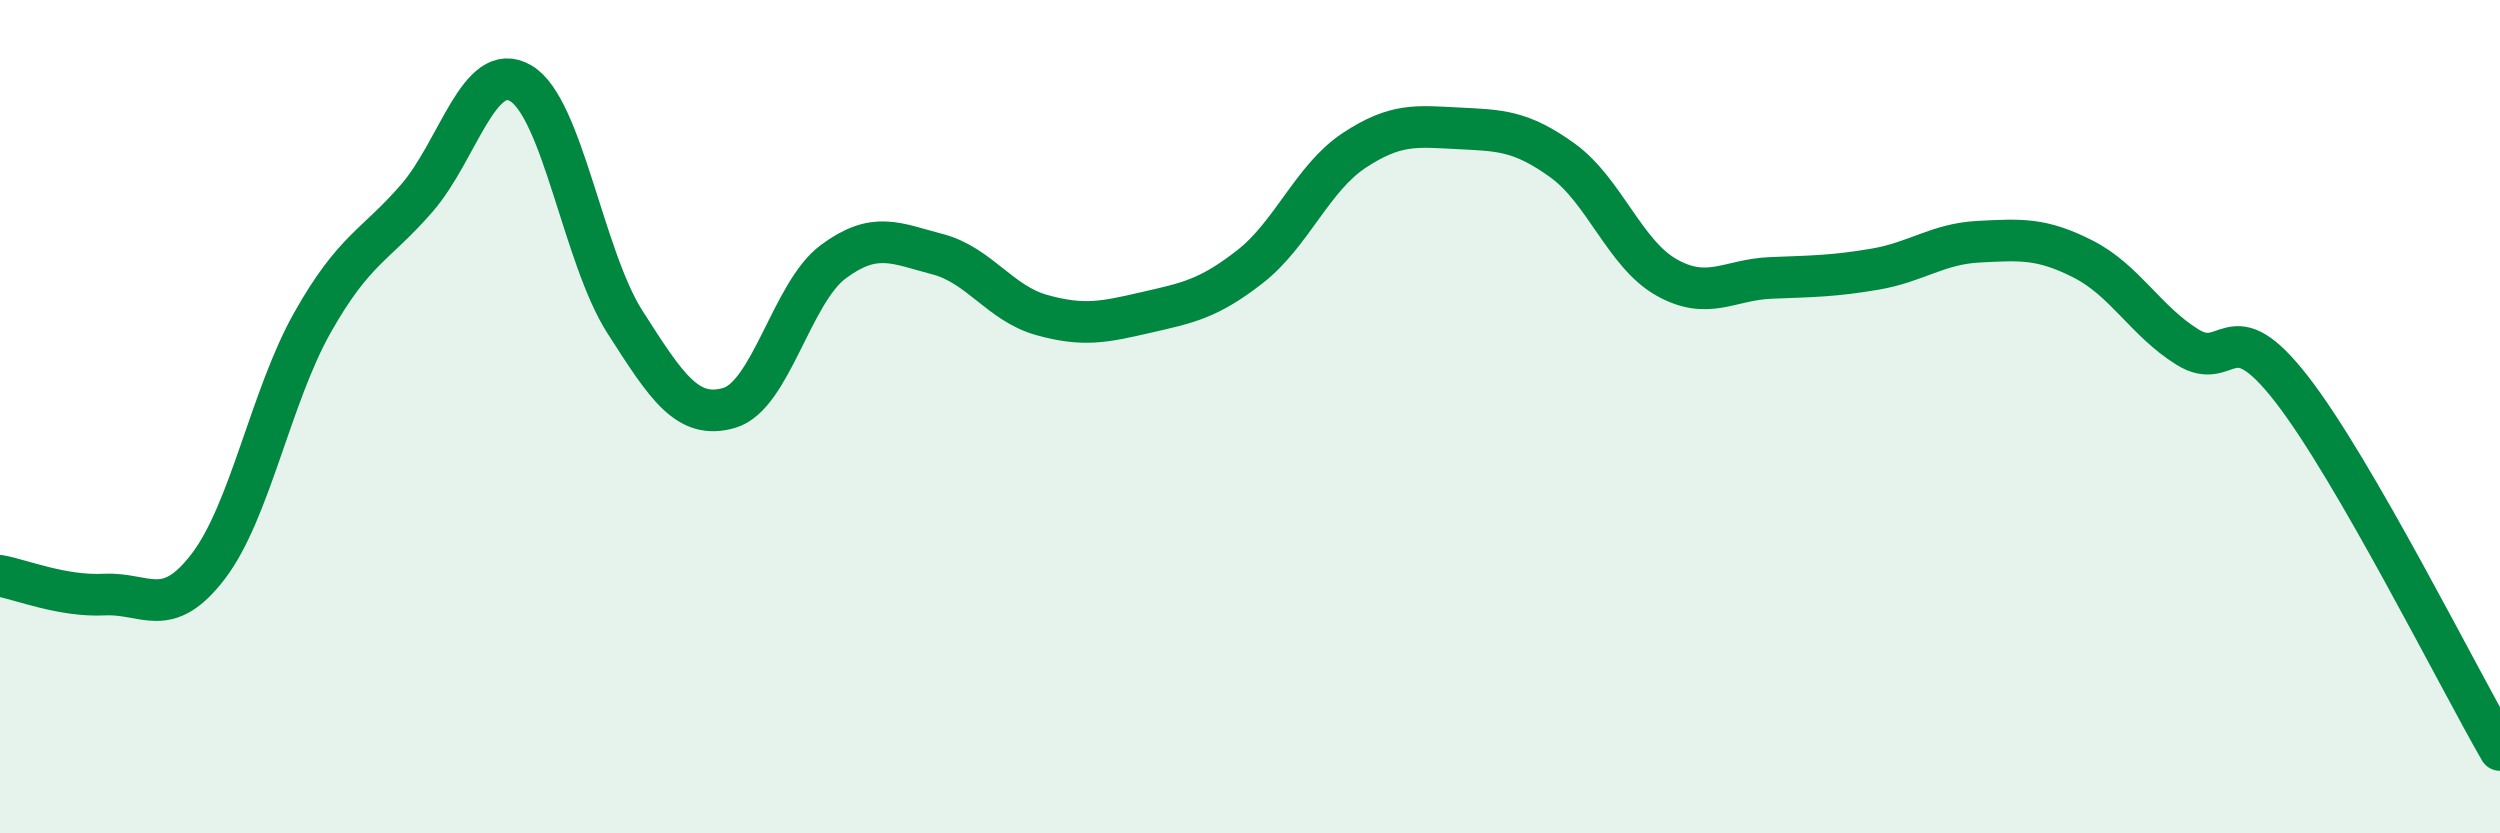 
    <svg width="60" height="20" viewBox="0 0 60 20" xmlns="http://www.w3.org/2000/svg">
      <path
        d="M 0,13.82 C 0.5,13.91 1.5,14.32 2.5,14.27 C 3.5,14.22 4,14.9 5,13.59 C 6,12.28 6.5,9.51 7.5,7.74 C 8.5,5.97 9,5.91 10,4.76 C 11,3.61 11.5,1.41 12.5,2 C 13.5,2.59 14,6.17 15,7.73 C 16,9.29 16.5,10.08 17.5,9.79 C 18.5,9.5 19,7.02 20,6.28 C 21,5.54 21.5,5.84 22.5,6.1 C 23.5,6.36 24,7.28 25,7.56 C 26,7.84 26.5,7.73 27.5,7.5 C 28.5,7.27 29,7.18 30,6.4 C 31,5.62 31.5,4.27 32.5,3.61 C 33.5,2.95 34,3.03 35,3.08 C 36,3.13 36.5,3.13 37.5,3.85 C 38.5,4.57 39,6.1 40,6.66 C 41,7.22 41.5,6.71 42.5,6.67 C 43.5,6.63 44,6.63 45,6.46 C 46,6.29 46.5,5.85 47.5,5.8 C 48.5,5.75 49,5.71 50,6.22 C 51,6.73 51.5,7.71 52.5,8.33 C 53.5,8.95 53.5,7.41 55,9.34 C 56.5,11.27 59,16.27 60,18L60 20L0 20Z"
        fill="#008740"
        opacity="0.1"
        stroke-linecap="round"
        stroke-linejoin="round"
      />
      <path
        d="M 0,13.82 C 0.5,13.91 1.5,14.32 2.5,14.27 C 3.5,14.22 4,14.9 5,13.59 C 6,12.28 6.5,9.51 7.5,7.74 C 8.5,5.97 9,5.91 10,4.76 C 11,3.61 11.5,1.41 12.5,2 C 13.5,2.59 14,6.17 15,7.73 C 16,9.29 16.5,10.08 17.5,9.79 C 18.5,9.5 19,7.02 20,6.28 C 21,5.54 21.5,5.84 22.5,6.1 C 23.5,6.36 24,7.28 25,7.56 C 26,7.84 26.5,7.73 27.5,7.5 C 28.5,7.27 29,7.18 30,6.4 C 31,5.62 31.5,4.27 32.5,3.61 C 33.5,2.95 34,3.03 35,3.08 C 36,3.13 36.5,3.13 37.5,3.85 C 38.5,4.57 39,6.1 40,6.66 C 41,7.22 41.5,6.71 42.5,6.67 C 43.5,6.63 44,6.63 45,6.46 C 46,6.29 46.5,5.85 47.5,5.8 C 48.5,5.75 49,5.71 50,6.22 C 51,6.73 51.5,7.71 52.5,8.33 C 53.5,8.95 53.5,7.41 55,9.34 C 56.5,11.27 59,16.27 60,18"
        stroke="#008740"
        stroke-width="1"
        fill="none"
        stroke-linecap="round"
        stroke-linejoin="round"
      />
    </svg>
  